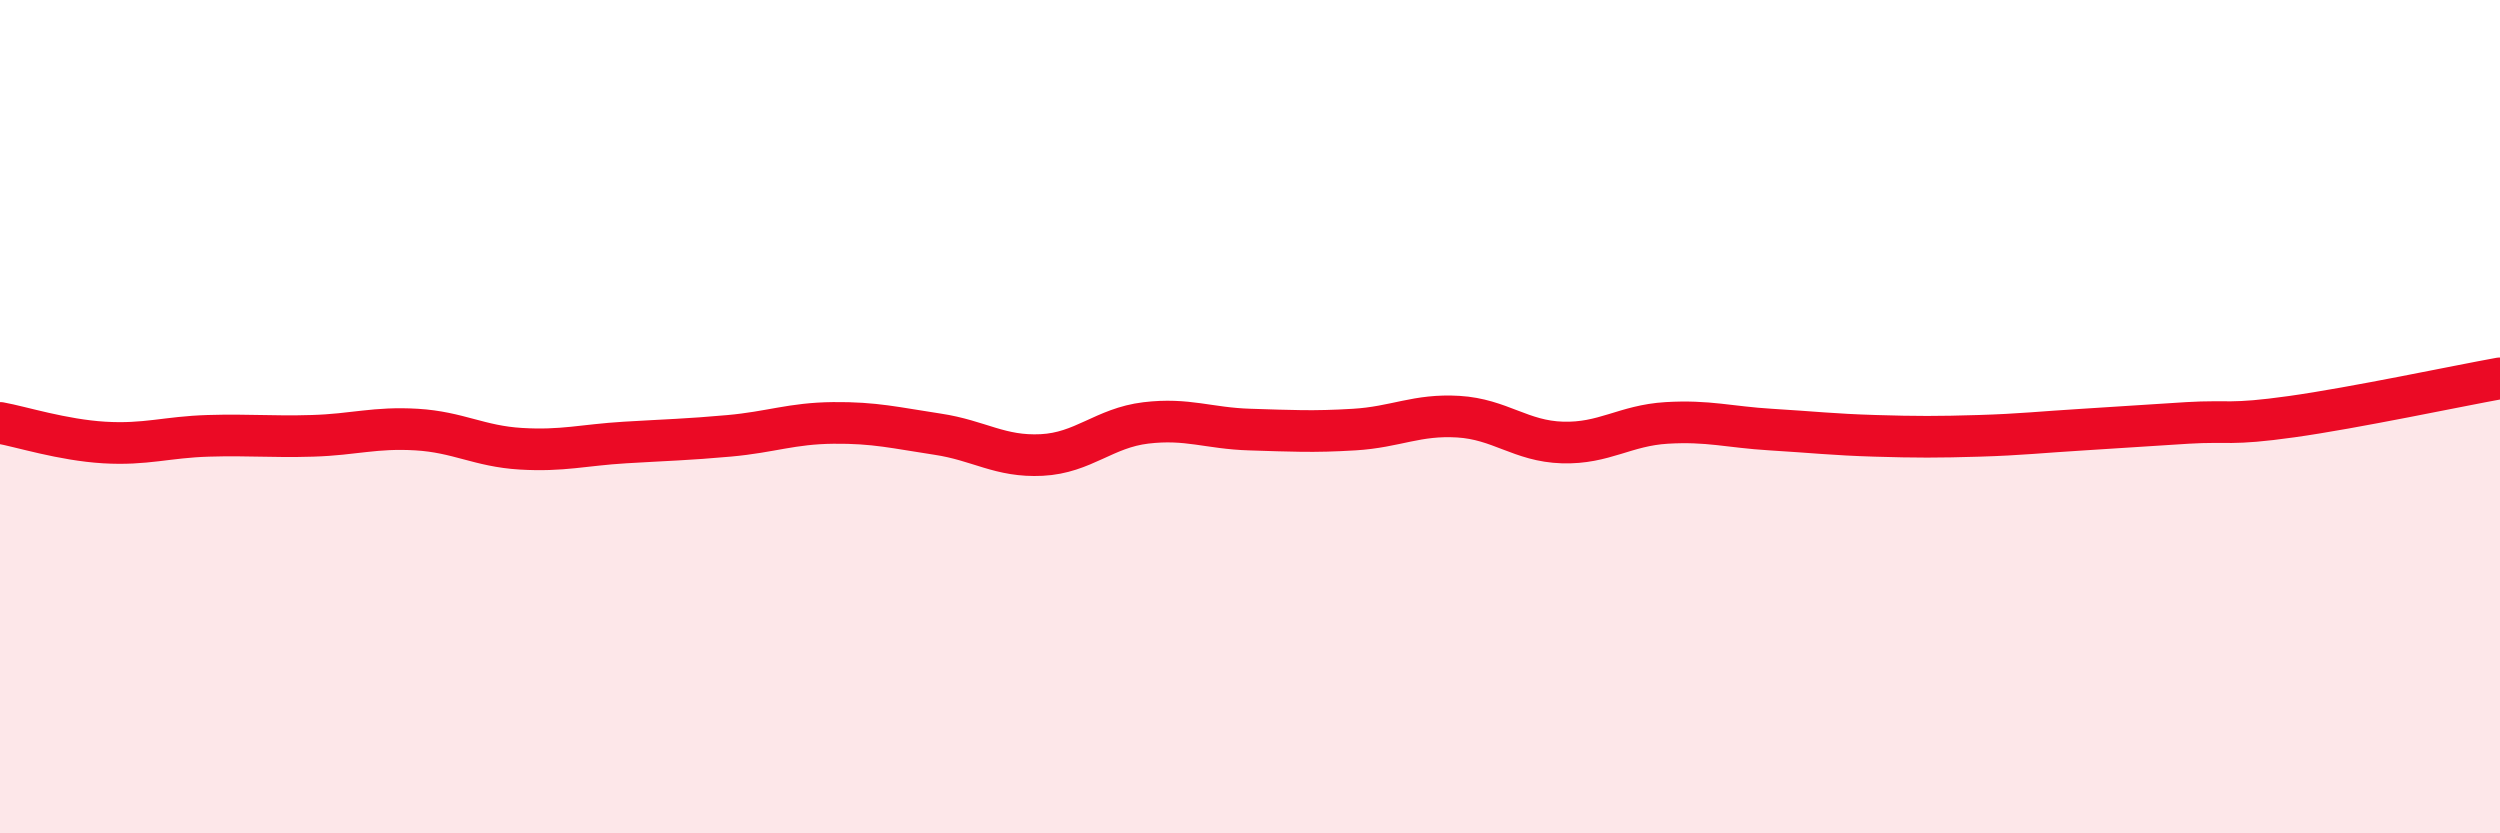 
    <svg width="60" height="20" viewBox="0 0 60 20" xmlns="http://www.w3.org/2000/svg">
      <path
        d="M 0,10.15 C 0.5,10.24 1.5,10.56 2.5,10.62 C 3.5,10.68 4,10.49 5,10.46 C 6,10.43 6.5,10.49 7.5,10.46 C 8.5,10.43 9,10.25 10,10.31 C 11,10.37 11.5,10.71 12.5,10.77 C 13.5,10.83 14,10.68 15,10.62 C 16,10.56 16.5,10.55 17.5,10.46 C 18.5,10.37 19,10.16 20,10.15 C 21,10.14 21.5,10.27 22.5,10.42 C 23.5,10.57 24,10.97 25,10.92 C 26,10.87 26.5,10.27 27.5,10.15 C 28.5,10.03 29,10.28 30,10.31 C 31,10.34 31.5,10.37 32.5,10.31 C 33.5,10.25 34,9.94 35,10 C 36,10.06 36.5,10.59 37.5,10.62 C 38.5,10.65 39,10.21 40,10.15 C 41,10.09 41.5,10.25 42.5,10.31 C 43.5,10.37 44,10.43 45,10.46 C 46,10.49 46.5,10.49 47.5,10.46 C 48.5,10.43 49,10.37 50,10.31 C 51,10.25 51.5,10.21 52.5,10.15 C 53.5,10.09 53.5,10.21 55,10 C 56.5,9.79 59,9.26 60,9.08L60 20L0 20Z"
        fill="#EB0A25"
        opacity="0.1"
        stroke-linecap="round"
        stroke-linejoin="round"
      />
      <path
        d="M 0,10.15 C 0.5,10.24 1.5,10.56 2.5,10.62 C 3.5,10.68 4,10.49 5,10.46 C 6,10.43 6.5,10.49 7.5,10.46 C 8.5,10.43 9,10.25 10,10.31 C 11,10.37 11.5,10.71 12.5,10.77 C 13.5,10.83 14,10.68 15,10.62 C 16,10.56 16.5,10.55 17.5,10.46 C 18.5,10.37 19,10.16 20,10.15 C 21,10.14 21.5,10.27 22.5,10.42 C 23.5,10.57 24,10.97 25,10.92 C 26,10.87 26.5,10.27 27.5,10.15 C 28.5,10.03 29,10.28 30,10.31 C 31,10.34 31.5,10.37 32.5,10.31 C 33.5,10.25 34,9.94 35,10 C 36,10.06 36.5,10.59 37.5,10.62 C 38.5,10.65 39,10.21 40,10.15 C 41,10.09 41.5,10.25 42.5,10.31 C 43.5,10.37 44,10.43 45,10.46 C 46,10.49 46.5,10.49 47.5,10.46 C 48.5,10.43 49,10.37 50,10.31 C 51,10.25 51.5,10.21 52.5,10.15 C 53.5,10.09 53.5,10.21 55,10 C 56.5,9.79 59,9.26 60,9.08"
        stroke="#EB0A25"
        stroke-width="1"
        fill="none"
        stroke-linecap="round"
        stroke-linejoin="round"
      />
    </svg>
  
